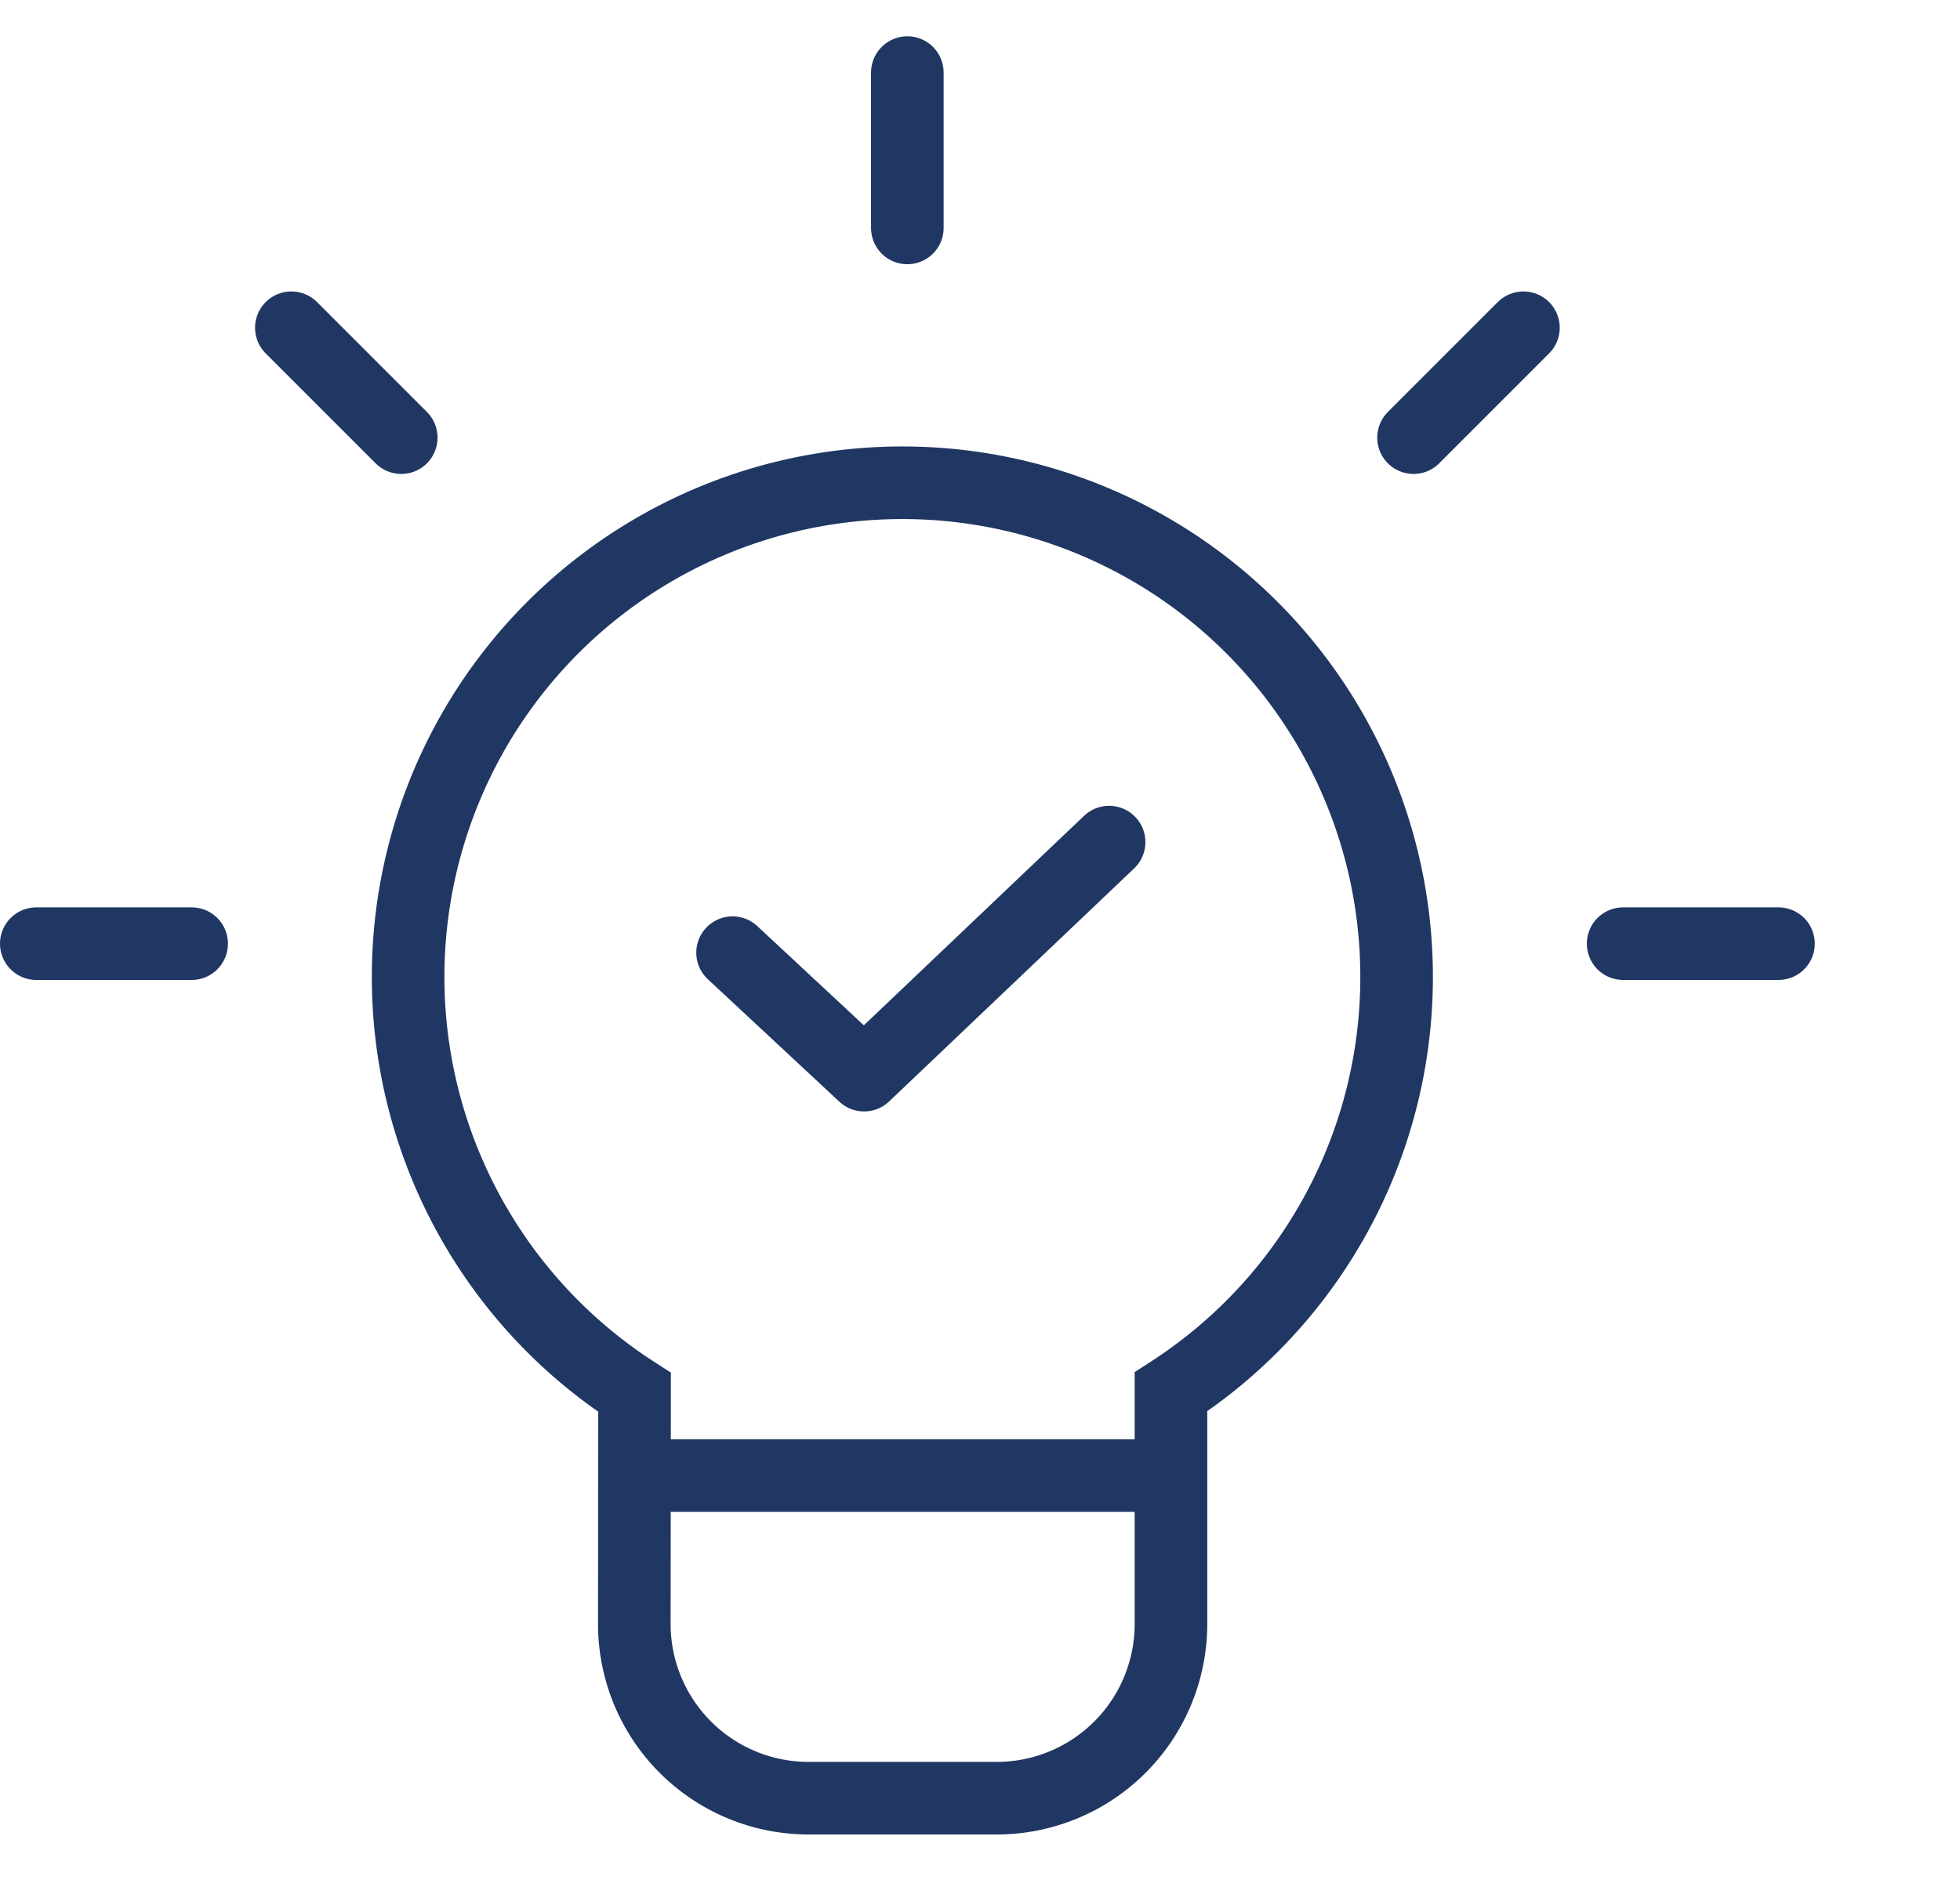 <?xml version="1.0" encoding="UTF-8"?>
<svg xmlns="http://www.w3.org/2000/svg" width="54" height="52" viewBox="0 0 54 52">
  <g id="Custom_Solutions" data-name="Custom Solutions" transform="translate(-7006 -3412)">
    <rect id="Rectangle_27682" data-name="Rectangle 27682" width="52" height="52" transform="translate(7008 3412)" fill="none"/>
    <g id="Custom_Solutions-2" data-name="Custom Solutions" transform="translate(5307.5 -5104.438)">
      <path id="Path_2847" data-name="Path 2847" d="M11.933,31.293a13.617,13.617,0,1,1,14.778-.014v6.395a4.8,4.8,0,0,1-4.8,4.8h-5.18a4.8,4.8,0,0,1-4.805-4.809Z" transform="translate(1704.05 8523.508)" fill="none" stroke="#203763" stroke-miterlimit="10" stroke-width="2"/>
      <line id="Line_34" data-name="Line 34" x2="14.327" transform="translate(1715.885 8557.094)" fill="none" stroke="#203763" stroke-miterlimit="10" stroke-width="2"/>
      <path id="Path_2848" data-name="Path 2848" d="M10.225,14.294l3.624,3.375,6.75-6.421" transform="translate(1708.458 8528.392)" fill="none" stroke="#203763" stroke-linecap="round" stroke-linejoin="round" stroke-width="2"/>
      <line id="Line_35" data-name="Line 35" x2="4.28" transform="translate(1699.5 8542.438)" fill="none" stroke="#203763" stroke-linecap="round" stroke-linejoin="round" stroke-width="2"/>
      <line id="Line_36" data-name="Line 36" x2="4.28" transform="translate(1743.219 8542.438)" fill="none" stroke="#203763" stroke-linecap="round" stroke-linejoin="round" stroke-width="2"/>
      <line id="Line_37" data-name="Line 37" y1="3.028" x2="3.028" transform="translate(1737.444 8525.468)" fill="none" stroke="#203763" stroke-linecap="round" stroke-linejoin="round" stroke-width="2"/>
      <line id="Line_38" data-name="Line 38" y1="4.28" transform="translate(1723.498 8518.438)" fill="none" stroke="#203763" stroke-linecap="round" stroke-linejoin="round" stroke-width="2"/>
      <line id="Line_39" data-name="Line 39" x1="3.028" y1="3.028" transform="translate(1706.527 8525.468)" fill="none" stroke="#203763" stroke-linecap="round" stroke-linejoin="round" stroke-width="2"/>
    </g>
  </g>
</svg>
